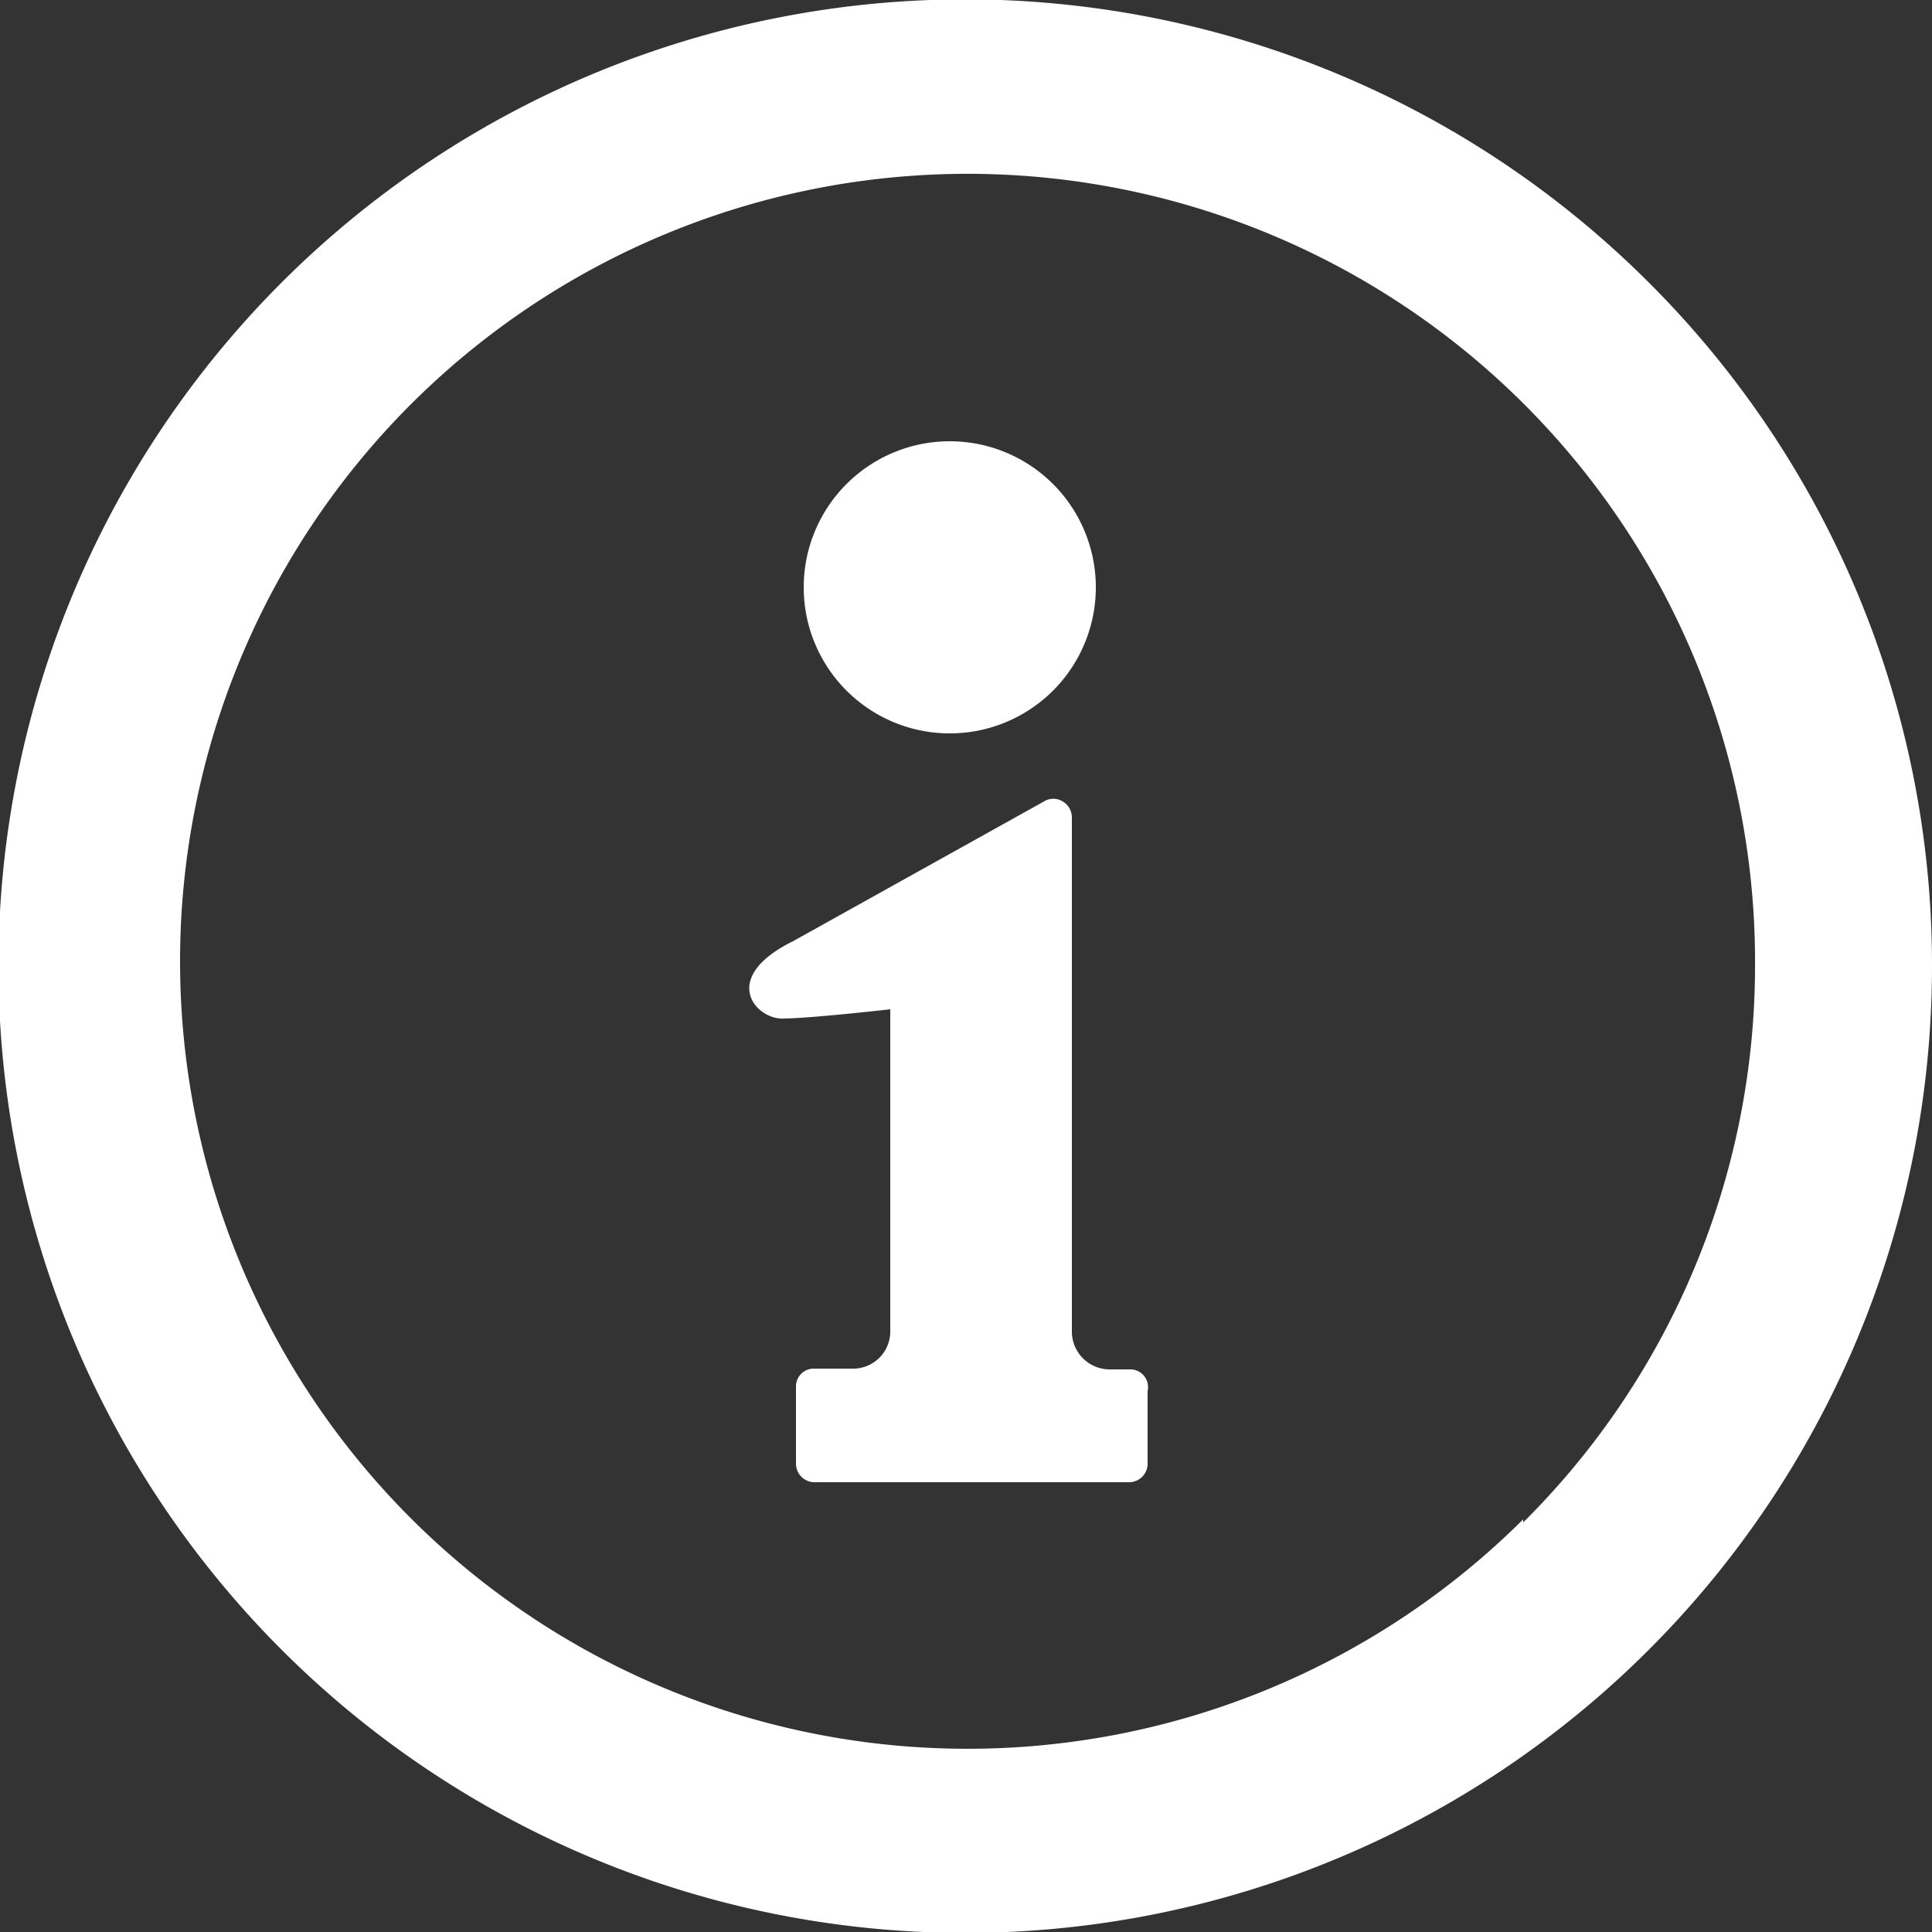 <svg xmlns="http://www.w3.org/2000/svg" width="25" height="25" viewBox="0 0 25 25"><rect x="0" y="0" width="25" height="25" fill="#333333" stroke="none"/><defs><style>.cls-1{fill:#fff;}</style></defs><path class="cls-1" d="M21.34,3.66A12.51,12.51,0,1,0,25,12.5,12.47,12.47,0,0,0,21.34,3.66Zm-1.63,16a10.19,10.19,0,1,1,3-7.2A10.15,10.15,0,0,1,19.71,19.7Z"/><path class="cls-1" d="M12.29,9.49A1.89,1.89,0,1,0,10.4,7.6,1.89,1.89,0,0,0,12.29,9.49Z"/><path class="cls-1" d="M14.61,17.72h-.26a.49.49,0,0,1-.48-.48V10.58a.24.24,0,0,0-.12-.21.23.23,0,0,0-.24,0l-3.25,1.81c-.95.47-.49,1-.14,1s1.4-.12,1.4-.12v4.17a.48.48,0,0,1-.48.48h-.5a.23.23,0,0,0-.24.23v1a.24.24,0,0,0,.24.24h4.07a.24.24,0,0,0,.24-.24V18A.23.23,0,0,0,14.61,17.72Z"/></svg>